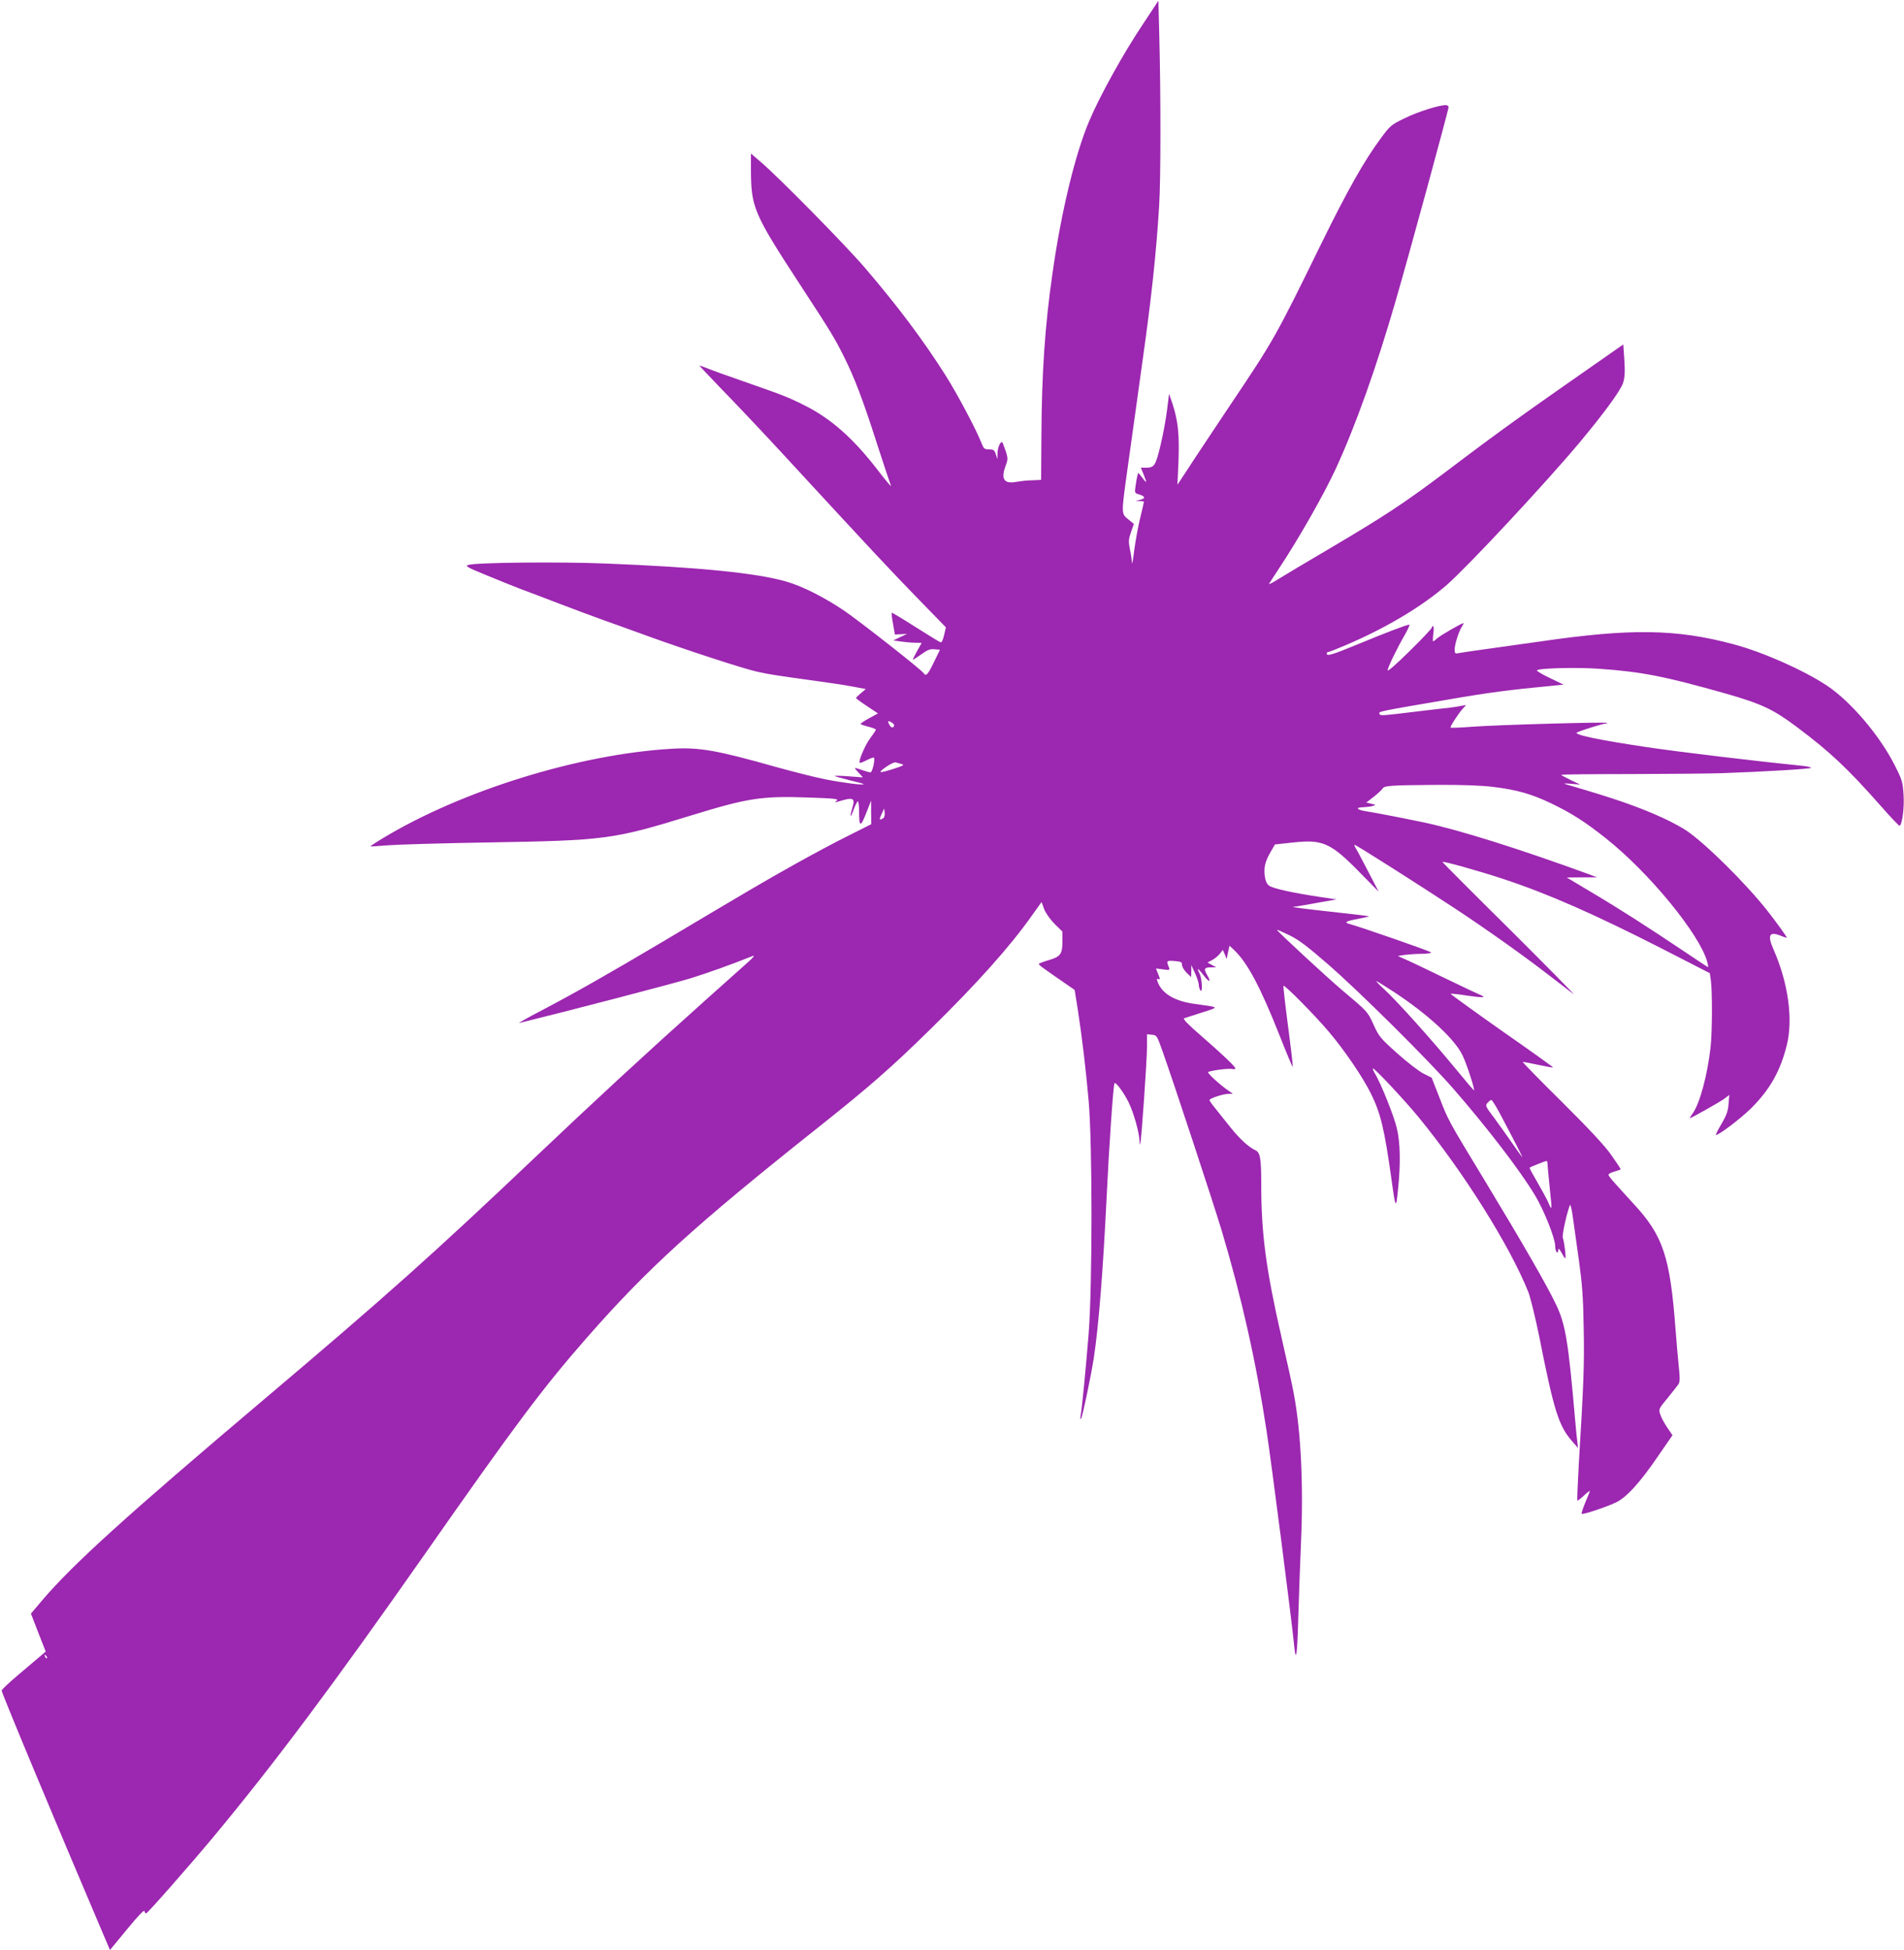 <?xml version="1.0" standalone="no"?>
<!DOCTYPE svg PUBLIC "-//W3C//DTD SVG 20010904//EN"
 "http://www.w3.org/TR/2001/REC-SVG-20010904/DTD/svg10.dtd">
<svg version="1.0" xmlns="http://www.w3.org/2000/svg"
 width="1250pt" height="1280pt" viewBox="0 0 1250 1280"
 preserveAspectRatio="xMidYMid meet">
<g transform="translate(0,1280) scale(0.1,-0.1)"
fill="#9c27b0" stroke="none">
<path d="M7509 12650 c-134 -200 -287 -476 -358 -644 -92 -216 -184 -596 -241
-998 -50 -346 -71 -657 -73 -1070 l-2 -288 -40 -2 c-65 -2 -77 -4 -128 -12
-76 -13 -97 21 -65 106 18 49 18 52 -18 148 -9 26 -34 -19 -35 -64 l-1 -41
-10 33 c-10 28 -15 32 -45 32 -30 0 -35 4 -50 43 -33 86 -161 326 -237 446
-147 231 -308 446 -525 700 -126 148 -574 603 -689 700 l-62 53 0 -104 c1
-251 16 -287 330 -768 191 -292 222 -343 279 -458 70 -139 125 -283 216 -567
48 -148 90 -274 93 -280 10 -20 -27 23 -90 105 -156 202 -303 332 -470 416
-111 56 -147 70 -388 154 -107 37 -219 77 -248 89 -29 12 -55 21 -59 21 -3 0
64 -71 148 -158 85 -87 262 -274 394 -417 613 -665 715 -773 889 -952 l186
-191 -12 -51 c-8 -35 -16 -50 -24 -47 -8 3 -81 48 -165 101 -83 53 -153 95
-155 93 -2 -3 2 -36 9 -74 l12 -69 40 2 40 2 -45 -21 -45 -22 50 -7 c28 -4 69
-8 93 -8 l43 -1 -31 -55 c-17 -30 -29 -55 -26 -55 3 0 28 16 56 36 38 28 57
35 85 32 l36 -3 -40 -82 c-39 -81 -52 -95 -67 -72 -12 21 -419 340 -520 409
-130 88 -277 163 -384 193 -193 56 -576 94 -1185 118 -294 12 -845 7 -899 -9
-25 -7 -14 -14 120 -69 82 -34 185 -75 229 -92 44 -16 152 -57 240 -91 88 -34
221 -83 295 -110 74 -26 209 -75 300 -108 258 -93 617 -210 710 -231 86 -19
122 -24 395 -62 83 -11 188 -27 234 -36 l85 -16 -32 -27 c-18 -15 -32 -29 -32
-32 0 -3 32 -27 72 -53 l72 -48 -57 -31 c-31 -17 -57 -34 -57 -38 0 -3 23 -11
50 -18 28 -7 50 -15 50 -20 0 -4 -17 -29 -37 -56 -33 -43 -79 -151 -69 -161 2
-3 23 5 46 17 23 12 44 19 47 17 10 -10 -10 -97 -22 -97 -7 0 -32 7 -55 15
-57 20 -58 20 -24 -16 l29 -32 -92 7 c-51 4 -93 5 -93 2 0 -2 43 -14 95 -27
52 -12 95 -24 95 -26 0 -9 -132 8 -255 32 -66 13 -214 51 -330 83 -378 107
-496 128 -675 117 -607 -35 -1379 -274 -1898 -588 -45 -27 -81 -51 -80 -53 2
-1 50 2 108 7 58 5 355 14 660 19 773 13 823 19 1330 175 380 117 469 131 778
120 175 -6 200 -9 185 -21 -16 -12 -15 -13 12 -5 98 30 111 24 90 -44 -19 -65
-12 -69 11 -5 10 27 22 50 26 50 4 0 8 -29 8 -64 0 -106 9 -109 46 -15 l33 84
0 -77 1 -78 -147 -74 c-82 -40 -240 -125 -353 -188 -204 -114 -304 -173 -870
-510 -363 -215 -574 -335 -795 -451 -93 -48 -159 -86 -145 -82 310 76 1028
263 1126 294 106 33 256 86 409 147 11 4 -2 -13 -30 -38 -27 -24 -158 -141
-290 -259 -390 -349 -717 -651 -1110 -1024 -669 -635 -981 -914 -1775 -1585
-913 -772 -1263 -1089 -1466 -1328 l-71 -84 48 -124 49 -125 -28 -24 c-15 -13
-80 -68 -144 -122 -64 -54 -117 -103 -117 -110 -1 -15 346 -846 661 -1586 l50
-117 112 136 c68 83 112 129 114 120 2 -9 7 -16 11 -16 9 0 279 307 436 495
400 480 797 1011 1395 1865 594 849 771 1086 1059 1415 401 458 712 741 1537
1396 323 257 464 380 723 634 304 298 522 542 664 743 l65 91 17 -47 c11 -27
39 -67 69 -97 l51 -50 0 -66 c0 -83 -14 -100 -95 -123 -33 -10 -60 -20 -60
-24 1 -7 15 -18 160 -118 l75 -52 19 -117 c29 -188 54 -395 73 -610 25 -284
25 -1208 0 -1530 -18 -223 -43 -485 -53 -540 -3 -21 -2 -25 4 -15 10 16 64
277 82 390 33 215 61 571 85 1060 16 336 44 742 52 750 9 9 63 -65 93 -127 33
-68 69 -196 71 -252 1 -20 3 -29 5 -21 8 33 44 553 44 634 l0 87 32 -3 c32 -3
34 -6 70 -108 79 -223 330 -985 388 -1176 130 -435 225 -856 294 -1309 31
-199 169 -1272 183 -1423 11 -113 20 -51 26 181 4 133 12 357 18 497 17 384 0
731 -47 981 -8 46 -44 211 -80 367 -103 452 -134 683 -134 1013 0 165 -7 204
-37 218 -44 20 -103 74 -161 146 -31 38 -75 94 -99 124 -24 29 -43 56 -43 60
0 11 92 41 125 41 l29 0 -24 17 c-63 43 -150 123 -138 127 35 12 138 24 157
19 12 -3 21 -1 21 4 0 12 -81 89 -228 217 -82 71 -118 108 -108 112 8 3 61 20
118 38 115 37 119 33 -47 56 -133 18 -216 67 -245 145 -7 19 -6 23 5 18 13 -4
12 1 -1 32 l-15 38 46 -6 c42 -6 46 -5 40 11 -19 46 -18 47 34 44 45 -4 51 -7
51 -26 0 -12 14 -35 30 -51 l30 -29 1 40 0 39 25 -54 c13 -29 24 -63 24 -75 0
-11 5 -28 10 -36 17 -26 12 78 -5 110 -22 43 -11 37 30 -16 35 -46 48 -42 20
6 -23 40 -19 50 23 50 l37 1 -29 15 -28 16 28 15 c16 8 39 26 51 41 l21 27 13
-30 12 -30 9 44 10 43 30 -28 c89 -85 173 -244 299 -562 46 -117 85 -210 86
-205 2 4 -12 125 -31 268 -19 143 -32 262 -30 264 8 8 211 -198 300 -304 102
-121 218 -291 273 -401 65 -131 90 -234 136 -564 27 -196 30 -200 43 -69 18
172 15 310 -8 405 -19 79 -101 285 -141 353 -11 18 -18 35 -16 38 7 6 208
-208 299 -319 297 -362 601 -847 722 -1150 14 -37 46 -168 71 -290 97 -490
128 -590 220 -693 l35 -40 -4 35 c-3 19 -10 91 -16 160 -44 504 -62 615 -123
744 -60 127 -218 401 -472 821 -241 397 -236 388 -299 551 l-47 120 -52 26
c-29 14 -106 73 -172 132 -113 101 -122 112 -157 189 -39 87 -41 88 -204 225
-104 88 -435 394 -431 399 2 1 39 -15 82 -36 63 -31 117 -72 255 -192 206
-179 658 -628 820 -814 223 -256 438 -536 538 -702 59 -98 132 -282 132 -333
0 -38 20 -59 20 -22 1 10 9 2 21 -20 11 -21 22 -38 25 -38 7 0 -6 108 -16 135
-6 17 25 160 47 215 3 8 12 -28 19 -80 7 -52 25 -180 40 -285 21 -152 28 -240
31 -441 5 -239 0 -363 -32 -894 -7 -129 -12 -237 -9 -239 2 -3 23 13 46 35 22
21 38 32 35 24 -3 -8 -17 -44 -32 -79 -14 -35 -24 -65 -21 -68 6 -7 158 43
223 74 69 32 156 126 275 300 l98 142 -34 50 c-19 28 -40 66 -46 86 -12 35
-11 37 47 107 32 40 64 80 71 90 11 15 12 39 3 121 -6 56 -15 165 -21 242 -36
478 -82 615 -277 825 -134 146 -163 179 -163 189 0 6 18 15 40 21 22 6 40 13
40 15 0 3 -27 44 -61 92 -43 62 -139 165 -326 351 -146 144 -261 262 -256 262
5 0 51 -9 103 -20 51 -11 95 -19 96 -17 2 2 -149 110 -337 241 -187 132 -338
241 -336 243 3 2 51 -3 107 -12 103 -15 134 -14 89 4 -13 5 -121 56 -241 114
-119 58 -235 113 -259 123 l-42 19 44 7 c24 3 75 7 113 7 42 1 66 5 60 10 -9
9 -455 164 -528 184 -47 12 -35 20 57 37 37 7 67 14 65 15 -2 2 -93 13 -203
25 -110 12 -222 25 -250 29 l-50 7 80 13 c44 8 109 19 145 26 l65 11 -120 18
c-165 25 -294 53 -321 71 -16 10 -25 29 -30 60 -8 60 0 96 36 160 l30 52 121
13 c194 21 246 -2 442 -203 l118 -120 -67 129 c-37 71 -73 140 -81 152 -8 13
-13 25 -11 27 4 4 421 -261 658 -417 214 -141 464 -319 625 -444 66 -51 136
-105 155 -119 19 -15 -166 173 -412 418 -247 244 -448 446 -448 449 0 8 241
-59 400 -112 292 -96 600 -232 1045 -459 l310 -159 7 -48 c10 -77 9 -340 -2
-439 -21 -182 -69 -362 -115 -430 -14 -19 -23 -35 -21 -35 9 0 196 106 225
127 l34 26 -5 -59 c-3 -46 -13 -74 -45 -129 -23 -38 -40 -72 -38 -74 10 -9
160 104 231 174 124 124 191 242 234 413 43 170 10 411 -87 630 -42 96 -27
121 52 88 19 -8 35 -13 35 -11 0 8 -69 103 -128 178 -143 181 -407 442 -532
526 -30 20 -100 58 -155 83 -162 74 -316 127 -625 217 -31 9 -27 10 25 6 l60
-5 -62 29 c-35 17 -63 32 -63 35 0 3 206 5 458 5 251 1 522 3 602 6 278 10
580 28 580 35 0 4 -26 10 -57 13 -297 30 -810 91 -1023 123 -310 46 -482 82
-457 96 23 12 169 58 186 58 8 0 12 2 10 5 -7 7 -717 -13 -878 -25 -79 -6
-145 -9 -148 -6 -5 5 48 88 81 125 l21 23 -30 -5 c-16 -4 -50 -9 -75 -12 -25
-2 -121 -14 -215 -25 -249 -30 -243 -29 -249 -15 -5 15 -13 14 457 94 253 44
405 64 672 89 l80 8 -87 42 c-49 23 -88 46 -88 51 0 15 261 22 410 11 281 -20
427 -49 824 -161 242 -69 318 -105 475 -223 216 -162 331 -270 550 -518 62
-71 117 -128 121 -128 17 0 33 116 27 204 -5 82 -10 98 -57 191 -98 195 -288
419 -445 524 -152 101 -419 220 -614 272 -376 101 -678 105 -1271 18 -113 -16
-270 -38 -350 -49 -80 -11 -160 -23 -177 -26 -31 -6 -33 -5 -33 23 0 34 27
118 48 151 8 12 12 22 10 22 -12 0 -155 -83 -174 -101 -11 -10 -23 -19 -25
-19 -3 0 -3 23 1 50 4 28 3 50 -2 50 -4 0 -8 -4 -8 -10 0 -5 -65 -75 -145
-153 -84 -83 -145 -137 -145 -127 0 18 61 144 115 237 20 35 32 63 27 63 -15
0 -162 -56 -338 -129 -170 -70 -204 -80 -204 -61 0 6 5 10 10 10 6 0 58 21
117 46 265 113 500 254 663 396 143 126 649 669 874 938 159 191 268 340 282
388 11 34 13 74 8 149 l-7 102 -76 -53 c-601 -419 -720 -504 -1081 -777 -280
-211 -406 -294 -770 -509 -151 -89 -304 -180 -339 -202 -35 -22 -62 -36 -60
-31 2 4 34 53 70 108 128 194 288 475 367 645 130 281 269 670 396 1110 87
299 346 1249 346 1267 0 7 -8 13 -18 13 -46 0 -185 -44 -270 -86 -89 -43 -95
-48 -157 -132 -110 -148 -220 -344 -391 -692 -301 -615 -313 -635 -593 -1052
-113 -170 -239 -358 -278 -419 l-73 -111 7 158 c6 174 -3 261 -39 372 l-23 67
-13 -105 c-7 -58 -26 -162 -43 -233 -33 -136 -40 -147 -98 -147 l-31 0 21 -52
c21 -54 19 -54 -18 -6 -21 28 -21 28 -26 5 -3 -12 -9 -43 -12 -68 -7 -45 -6
-46 25 -55 40 -12 42 -27 4 -35 l-29 -7 28 -1 c15 0 27 -3 27 -5 0 -3 -11 -51
-25 -108 -14 -57 -31 -152 -39 -213 -7 -60 -14 -96 -15 -79 0 17 -6 57 -13 89
-10 50 -9 65 7 112 l19 54 -37 30 c-46 38 -46 34 -7 316 17 120 39 281 50 358
11 77 33 239 50 360 60 424 91 714 110 1025 11 176 11 724 1 1110 l-6 235 -96
-145z m-1639 -4610 c0 -19 -19 -20 -29 -1 -16 28 -14 33 9 21 11 -6 20 -15 20
-20z m49 -255 c20 -6 12 -11 -50 -31 -101 -32 -111 -30 -53 11 27 19 56 33 64
31 8 -3 26 -8 39 -11z m3881 -150 c158 -19 256 -47 385 -109 133 -64 222 -121
358 -229 284 -225 615 -629 665 -810 6 -21 8 -37 4 -35 -4 2 -74 48 -157 104
-225 151 -421 277 -605 386 l-164 98 99 1 100 0 -50 19 c-460 168 -851 291
-1085 341 -143 30 -329 66 -383 74 -59 9 -71 25 -20 26 21 1 49 4 63 8 25 7
24 8 -7 15 l-33 8 49 38 c28 22 53 46 58 54 11 19 54 22 358 24 163 1 290 -4
365 -13z m-4002 -206 c-25 -16 -28 -9 -10 28 l17 36 3 -28 c2 -15 -2 -32 -10
-36z m3356 -1142 c221 -146 395 -306 447 -413 27 -54 82 -224 76 -231 -2 -1
-59 66 -127 149 -156 189 -377 435 -459 511 -34 31 -59 57 -55 57 3 0 57 -33
118 -73z m689 -789 c95 -179 159 -303 150 -293 -5 6 -36 48 -68 95 -32 47 -85
120 -117 164 -57 75 -58 79 -42 97 9 10 21 19 25 19 4 0 28 -37 52 -82z m317
-340 c0 -13 7 -81 14 -153 8 -71 13 -132 11 -134 -2 -2 -11 13 -19 33 -8 20
-41 80 -71 132 -31 53 -55 97 -53 99 5 5 102 44 111 44 4 1 7 -9 7 -21z
m-9852 -3243 c-3 -3 -9 2 -12 12 -6 14 -5 15 5 6 7 -7 10 -15 7 -18z"/>
</g>
</svg>

